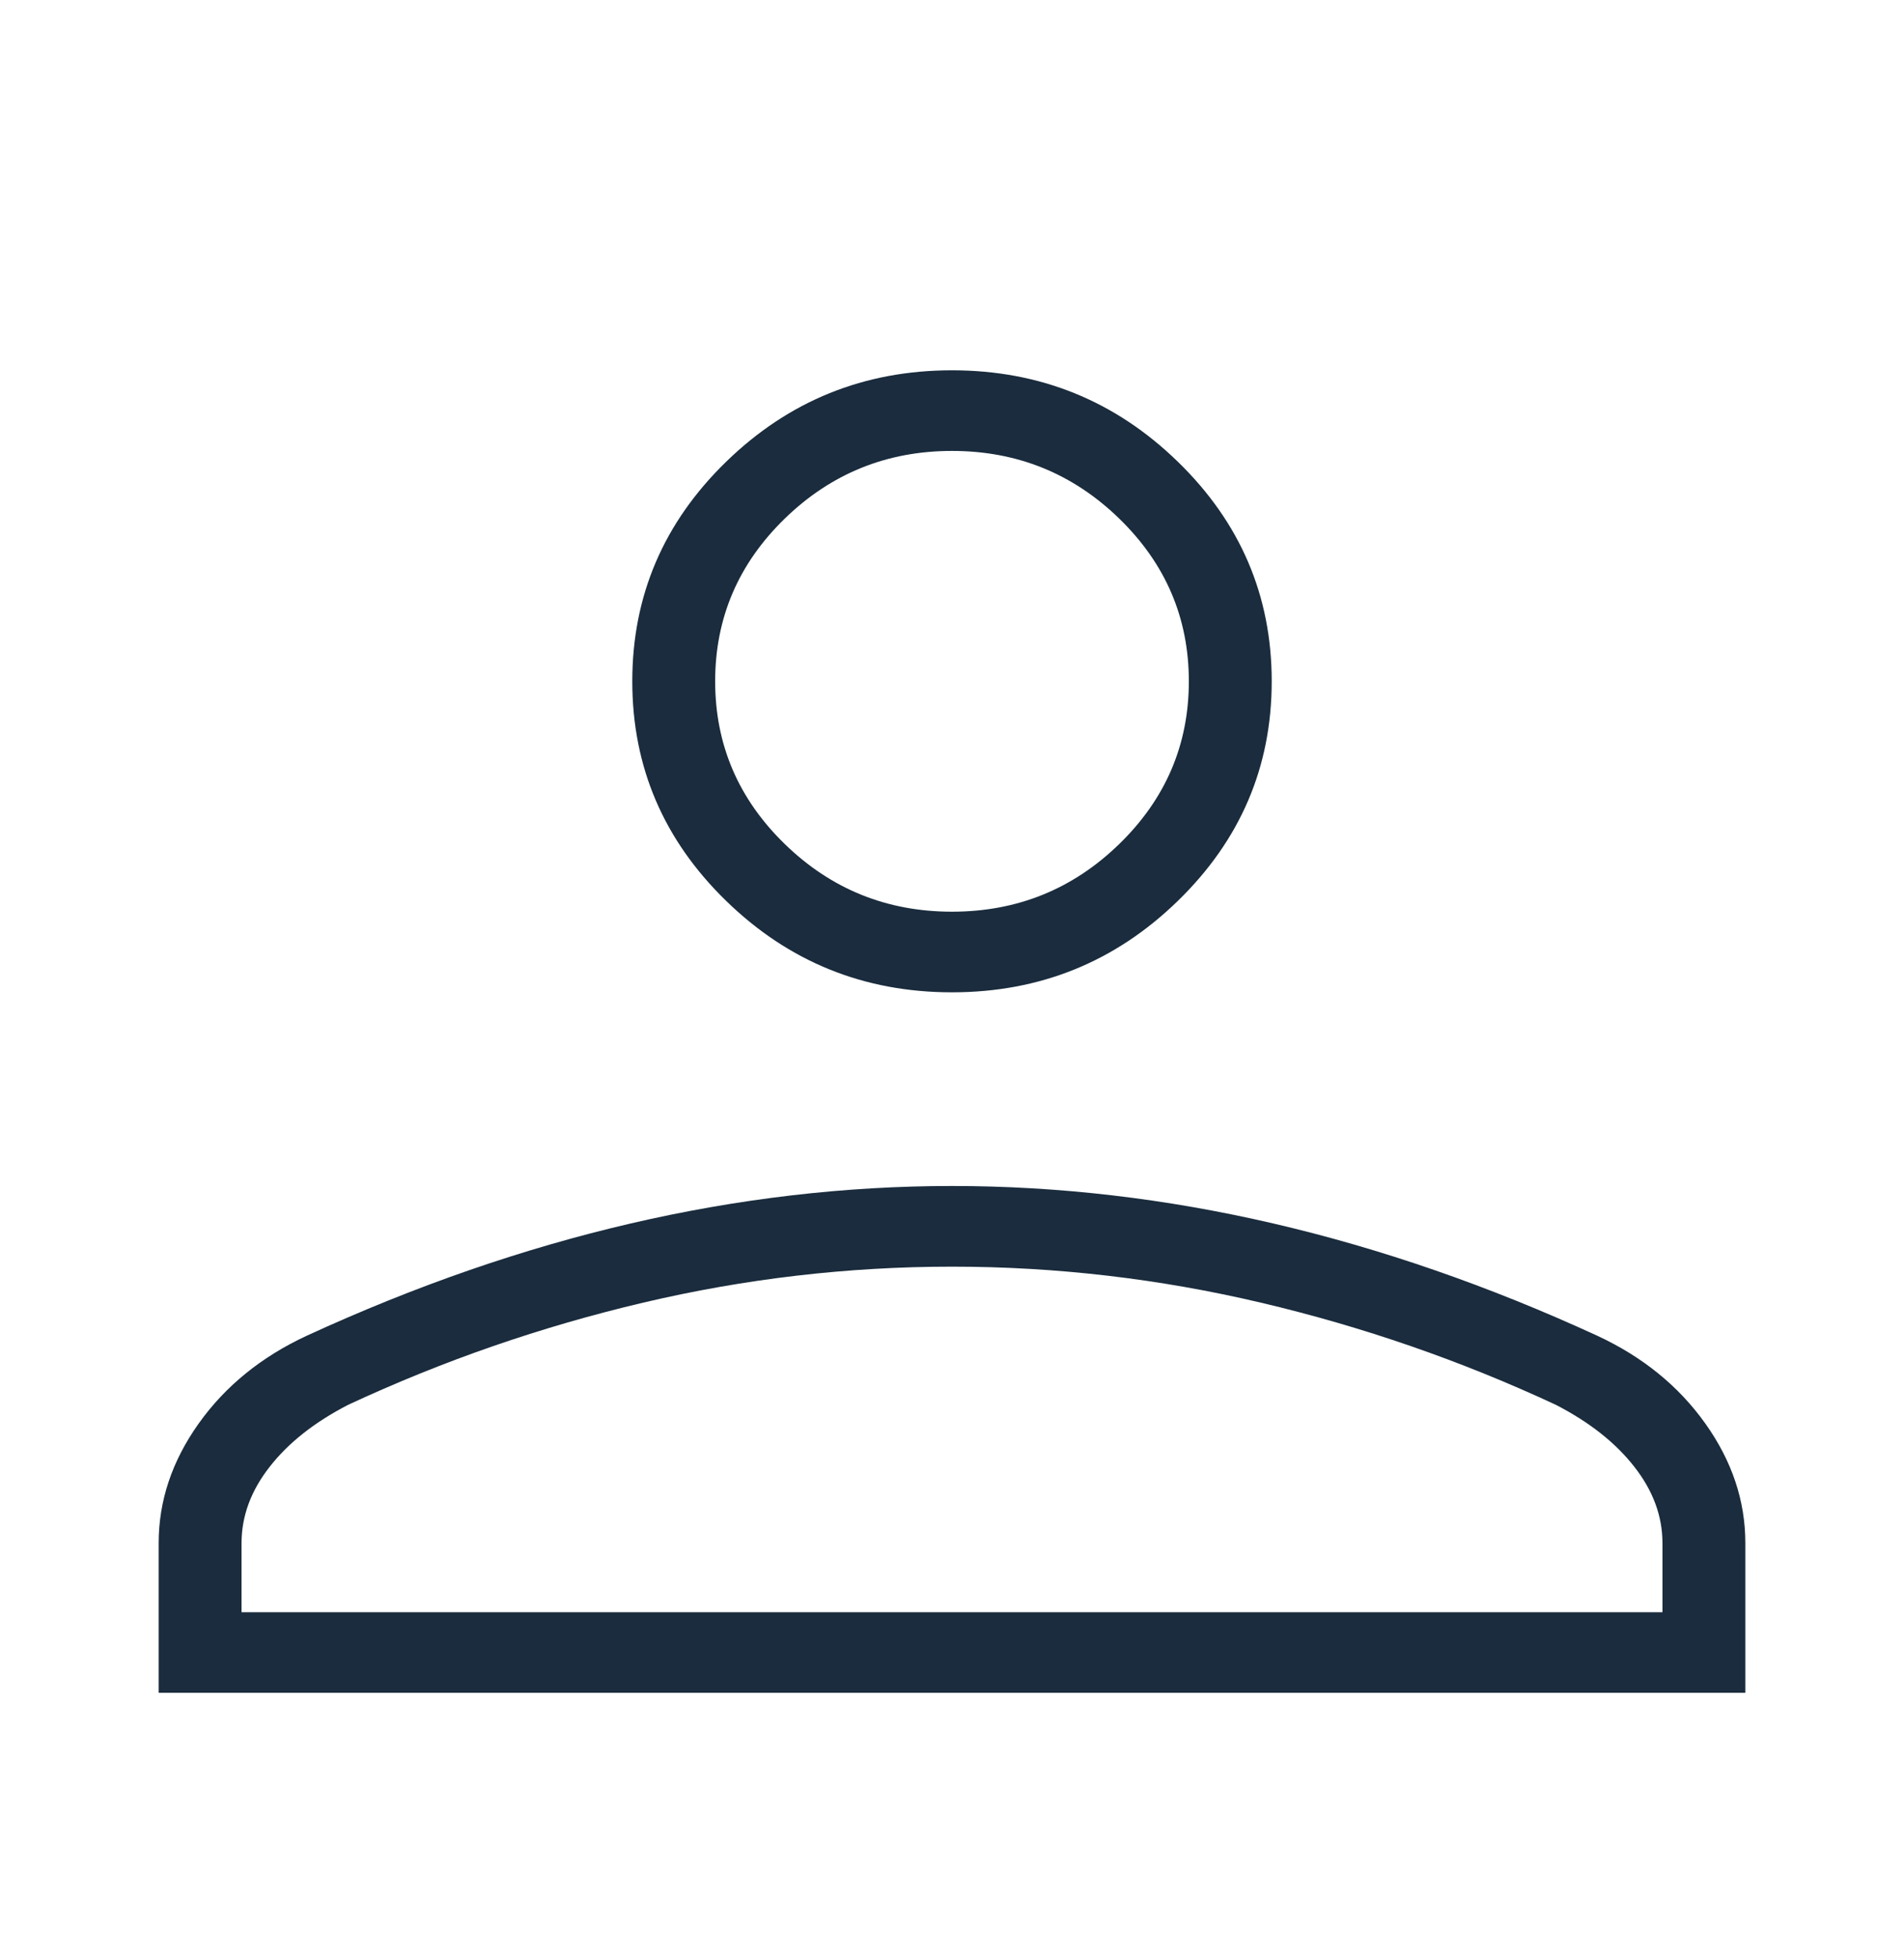 <svg width="36" height="37" viewBox="0 0 36 37" fill="none" xmlns="http://www.w3.org/2000/svg">
<mask id="mask0_3687_9" style="mask-type:alpha" maskUnits="userSpaceOnUse" x="-1" y="0" width="37" height="37">
<rect x="-0.002" y="0.363" width="36" height="36" fill="#D9D9D9"/>
</mask>
<g mask="url(#mask0_3687_9)">
<path d="M18 18.758C16.338 18.758 14.915 18.183 13.731 17.031C12.547 15.88 11.955 14.496 11.955 12.879C11.955 11.262 12.547 9.878 13.731 8.727C14.915 7.576 16.338 7 18 7C19.662 7 21.085 7.576 22.269 8.727C23.453 9.878 24.045 11.262 24.045 12.879C24.045 14.496 23.453 15.88 22.269 17.031C21.085 18.183 19.662 18.758 18 18.758ZM3 32V29.169C3 28.371 3.252 27.618 3.756 26.91C4.259 26.203 4.94 25.649 5.799 25.25C7.851 24.306 9.894 23.599 11.927 23.127C13.961 22.655 15.985 22.419 18 22.419C20.015 22.419 22.039 22.655 24.073 23.127C26.106 23.599 28.149 24.306 30.201 25.25C31.06 25.649 31.741 26.203 32.244 26.91C32.748 27.618 33 28.371 33 29.169V32H3ZM4.567 30.476H31.433V29.169C31.433 28.661 31.256 28.18 30.901 27.727C30.547 27.273 30.052 26.883 29.418 26.556C27.627 25.722 25.767 25.078 23.838 24.624C21.91 24.17 19.964 23.944 18 23.944C16.036 23.944 14.09 24.17 12.162 24.624C10.233 25.078 8.373 25.722 6.582 26.556C5.948 26.883 5.453 27.273 5.099 27.727C4.744 28.18 4.567 28.661 4.567 29.169V30.476ZM18 17.234C19.231 17.234 20.285 16.808 21.162 15.955C22.039 15.102 22.478 14.077 22.478 12.879C22.478 11.681 22.039 10.656 21.162 9.803C20.285 8.951 19.231 8.524 18 8.524C16.769 8.524 15.715 8.951 14.838 9.803C13.961 10.656 13.522 11.681 13.522 12.879C13.522 14.077 13.961 15.102 14.838 15.955C15.715 16.808 16.769 17.234 18 17.234Z" fill="#1A2C3D"/>
</g>
</svg>
